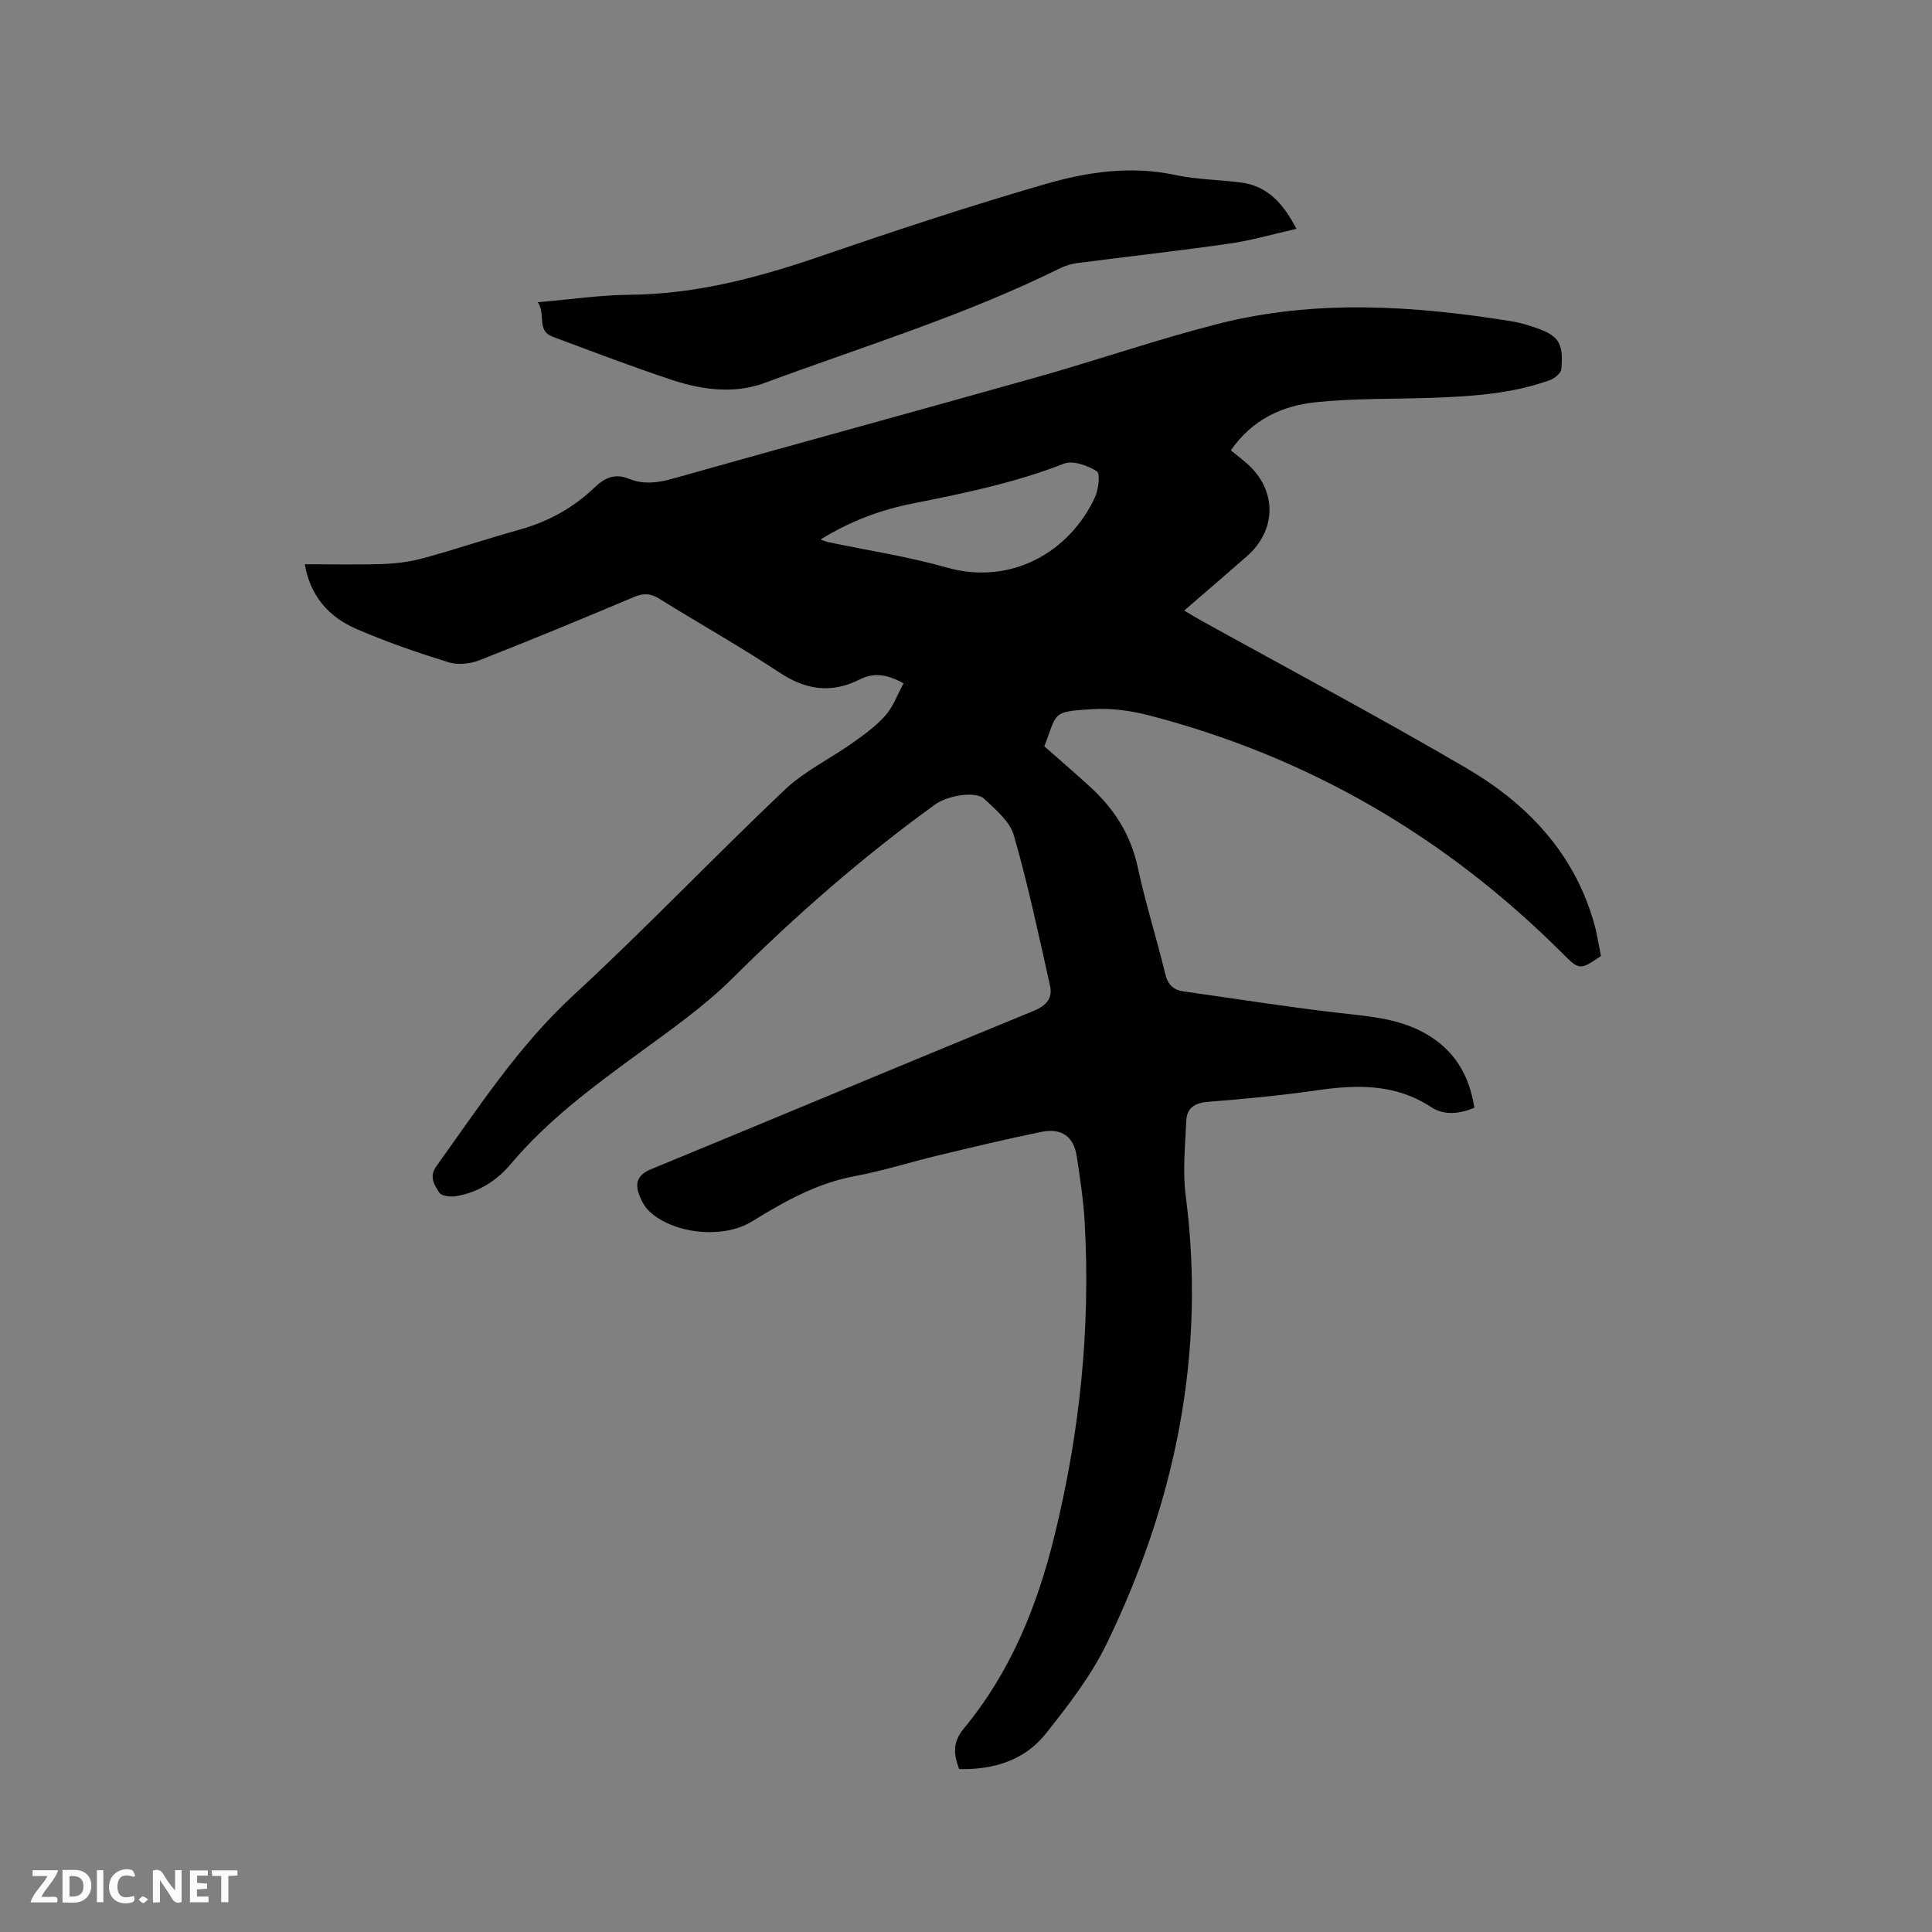 <svg enable-background="new 0 0 400 400" viewBox="0 0 400 400" xmlns="http://www.w3.org/2000/svg"><rect x="0" y="0" width="400" height="400" fill="#808080" stroke="none"/><path d="m187.07 141.48c-3.47-1.96-6.28-2.22-9-.84-5.9 2.99-11.18 2.25-16.69-1.4-8.12-5.38-16.64-10.15-24.91-15.3-1.82-1.13-3.27-1.16-5.23-.33-10.63 4.49-21.29 8.9-32.04 13.11-1.9.74-4.42.99-6.33.4-6.45-2.01-12.88-4.21-19.07-6.9-5.56-2.42-9.52-6.6-10.7-13.4 5.56 0 10.91.13 16.25-.05 2.81-.1 5.68-.49 8.39-1.23 6.63-1.82 13.16-4.02 19.79-5.87 5.96-1.66 11.2-4.53 15.62-8.79 2.12-2.04 4.25-2.9 7.07-1.75 3.08 1.25 6.07.82 9.25-.08 25.06-7.07 50.19-13.91 75.24-20.97 12.52-3.53 24.84-7.81 37.44-11.02 20.18-5.14 40.57-3.8 60.89-.53 1.46.23 2.89.66 4.3 1.12 5.35 1.74 6.41 3.19 5.92 8.78-.07.83-1.38 1.91-2.35 2.26-7.77 2.81-15.92 3.36-24.08 3.66-8.15.29-16.34.09-24.43.93-6.97.72-13.22 3.62-17.56 9.96 1.24 1.02 2.4 1.9 3.48 2.87 6.09 5.47 6.01 13.67-.2 19.09-4.21 3.68-8.45 7.32-12.94 11.21 1.3.77 2.25 1.37 3.23 1.91 18.44 10.22 37.07 20.1 55.25 30.75 12.34 7.23 22 17.24 26.21 31.5.21.71.42 1.42.57 2.14.36 1.75.69 3.52 1.02 5.22-4.35 2.96-4.45 2.97-7.96-.54-24.15-24.13-52.64-40.75-85.72-49.31-3.74-.97-7.76-1.49-11.6-1.26-8.54.51-7.26.69-9.96 7.7 3.15 2.78 6.35 5.53 9.46 8.37 4.97 4.53 8.42 9.88 9.87 16.63 1.6 7.45 3.91 14.74 5.71 22.15.53 2.2 1.67 3.28 3.75 3.58 10.57 1.5 21.13 3.17 31.73 4.41 6.33.74 12.66 1.08 18.38 4.32 5.96 3.39 9.09 8.58 10.13 15.36-3.09 1.31-6.27 1.63-8.94-.12-7.48-4.92-15.48-4.67-23.83-3.46-7.44 1.07-14.94 1.77-22.44 2.37-2.7.22-4.32 1.3-4.43 3.88-.22 5.16-.79 10.41-.13 15.48 4.25 32.68-2.12 63.49-16.35 92.81-3.24 6.68-7.94 12.75-12.59 18.61-4.41 5.55-10.8 7.52-17.97 7.36-1.1-3.02-1.42-5.51.97-8.39 9.59-11.56 15.14-25.17 18.7-39.6 5.3-21.43 7.58-43.19 6.33-65.26-.26-4.54-.95-9.06-1.63-13.56-.62-4.14-3.12-5.97-7.35-5.11-7.16 1.46-14.26 3.16-21.37 4.87-5.77 1.38-11.44 3.21-17.26 4.29-7.91 1.47-14.64 5.3-21.33 9.41-5.85 3.6-16.03 2.61-21.1-2.04-1.03-.94-1.79-2.35-2.26-3.69-.85-2.43-.11-4.04 2.55-5.13 26.43-10.88 52.79-21.94 79.23-32.79 2.7-1.11 3.91-2.68 3.34-5.21-2.32-10.41-4.54-20.87-7.48-31.11-.82-2.88-3.76-5.3-6.1-7.54-1.77-1.71-7.62-.72-10.18 1.13-14.98 10.83-28.83 22.94-41.95 35.98-5.9 5.86-12.84 10.71-19.58 15.65-9.43 6.89-18.77 13.82-26.35 22.83-2.94 3.49-6.72 5.86-11.27 6.65-1.14.2-3.06 0-3.52-.72-.98-1.54-2.21-3.25-.62-5.47 8.82-12.29 17.04-24.94 28.35-35.37 14.96-13.8 29.01-28.57 43.79-42.58 4.09-3.87 9.41-6.42 14.06-9.72 2.41-1.71 4.86-3.48 6.79-5.67 1.6-1.82 2.46-4.28 3.74-6.64zm-17.2-29.78c.89.3 1.25.47 1.64.55 8.18 1.72 16.49 2.97 24.5 5.25 13.39 3.8 25.49-3.28 30.7-14.57.74-1.6 1.11-4.91.39-5.36-1.94-1.19-4.98-2.31-6.85-1.57-10.13 3.97-20.67 6.13-31.27 8.24-6.6 1.3-12.91 3.63-19.11 7.46z" fill="#000001"/><path d="m111.35 62.57c7-.6 13.01-1.49 19.02-1.54 13.86-.12 26.91-3.64 39.88-8.1 15.3-5.26 30.68-10.34 46.22-14.83 8.69-2.52 17.71-3.84 26.92-1.86 4.42.95 9.04.95 13.55 1.55 5.45.72 8.69 4.25 11.48 9.59-4.94 1.11-9.38 2.41-13.91 3.06-10.48 1.5-21 2.67-31.5 4.03-1.22.16-2.47.54-3.58 1.09-19.69 9.75-40.68 16.15-61.2 23.75-6.13 2.27-12.84 1.43-19.06-.63-8.33-2.76-16.53-5.9-24.75-8.97-3.41-1.28-1.36-4.6-3.07-7.14z" fill="#000001"/><g fill="#fafbfa"><path d="m37.59 393.81c-.92.31-1.52.05-2-.78-.7-1.2-1.52-2.34-2.47-3.78v4.59c-.55.03-.95.05-1.41.07-.03-.37-.06-.64-.06-.91 0-1.91 0-3.81 0-5.7 1.13-.41 1.77-.03 2.29.91.62 1.11 1.38 2.14 2.31 3.19v-4.2h1.35v6.61z"/><path d="m12.94 393.88v-6.75c1.9.19 3.93-.54 5.37 1.29.8 1.01.78 2.88.03 3.97-1.37 1.97-3.4 1.51-5.4 1.49m1.45-1.22c2.04.12 2.92-.58 2.89-2.21-.03-1.51-.98-2.19-2.89-2z"/><path d="m11.81 393.87h-5.49c.68-2.18 2.47-3.48 3.51-5.45h-3.08v-1.21h5.29c-.71 2.13-2.44 3.48-3.47 5.51.86 0 1.63.04 2.39-.01.79-.05 1.14.21.85 1.16"/><path d="m39.33 393.86v-6.61h3.7v1.07h-2.22v1.52c.68.04 1.34.09 2.07.13v1.07c-.72.05-1.38.09-2.1.14v1.48h2.4v1.19h-3.85z"/><path d="m27.71 388.56c-1.15-.3-2.46-.61-3.1.64-.37.73-.41 1.93-.06 2.67.63 1.35 1.99.93 3.17.68.35.94-.01 1.32-.93 1.46-1.62.25-3.05-.27-3.76-1.48-.73-1.24-.6-3.03.31-4.17.88-1.11 2.71-1.7 4-1.16.32.13.44.74.65 1.12-.1.08-.19.16-.28.24"/><path d="m49.15 387.24v1.07c-.59.02-1.17.05-1.87.08v5.44h-1.48v-5.44h-1.85c-.05-.4-.08-.73-.13-1.15z"/><path d="m20.06 387.21h1.33v6.62h-1.33z"/><path d="m30.68 393.25c-.49.38-.8.79-1.05.76-.32-.05-.6-.45-.9-.7.26-.24.51-.64.8-.67.29-.04.62.3 1.15.61"/></g></svg>